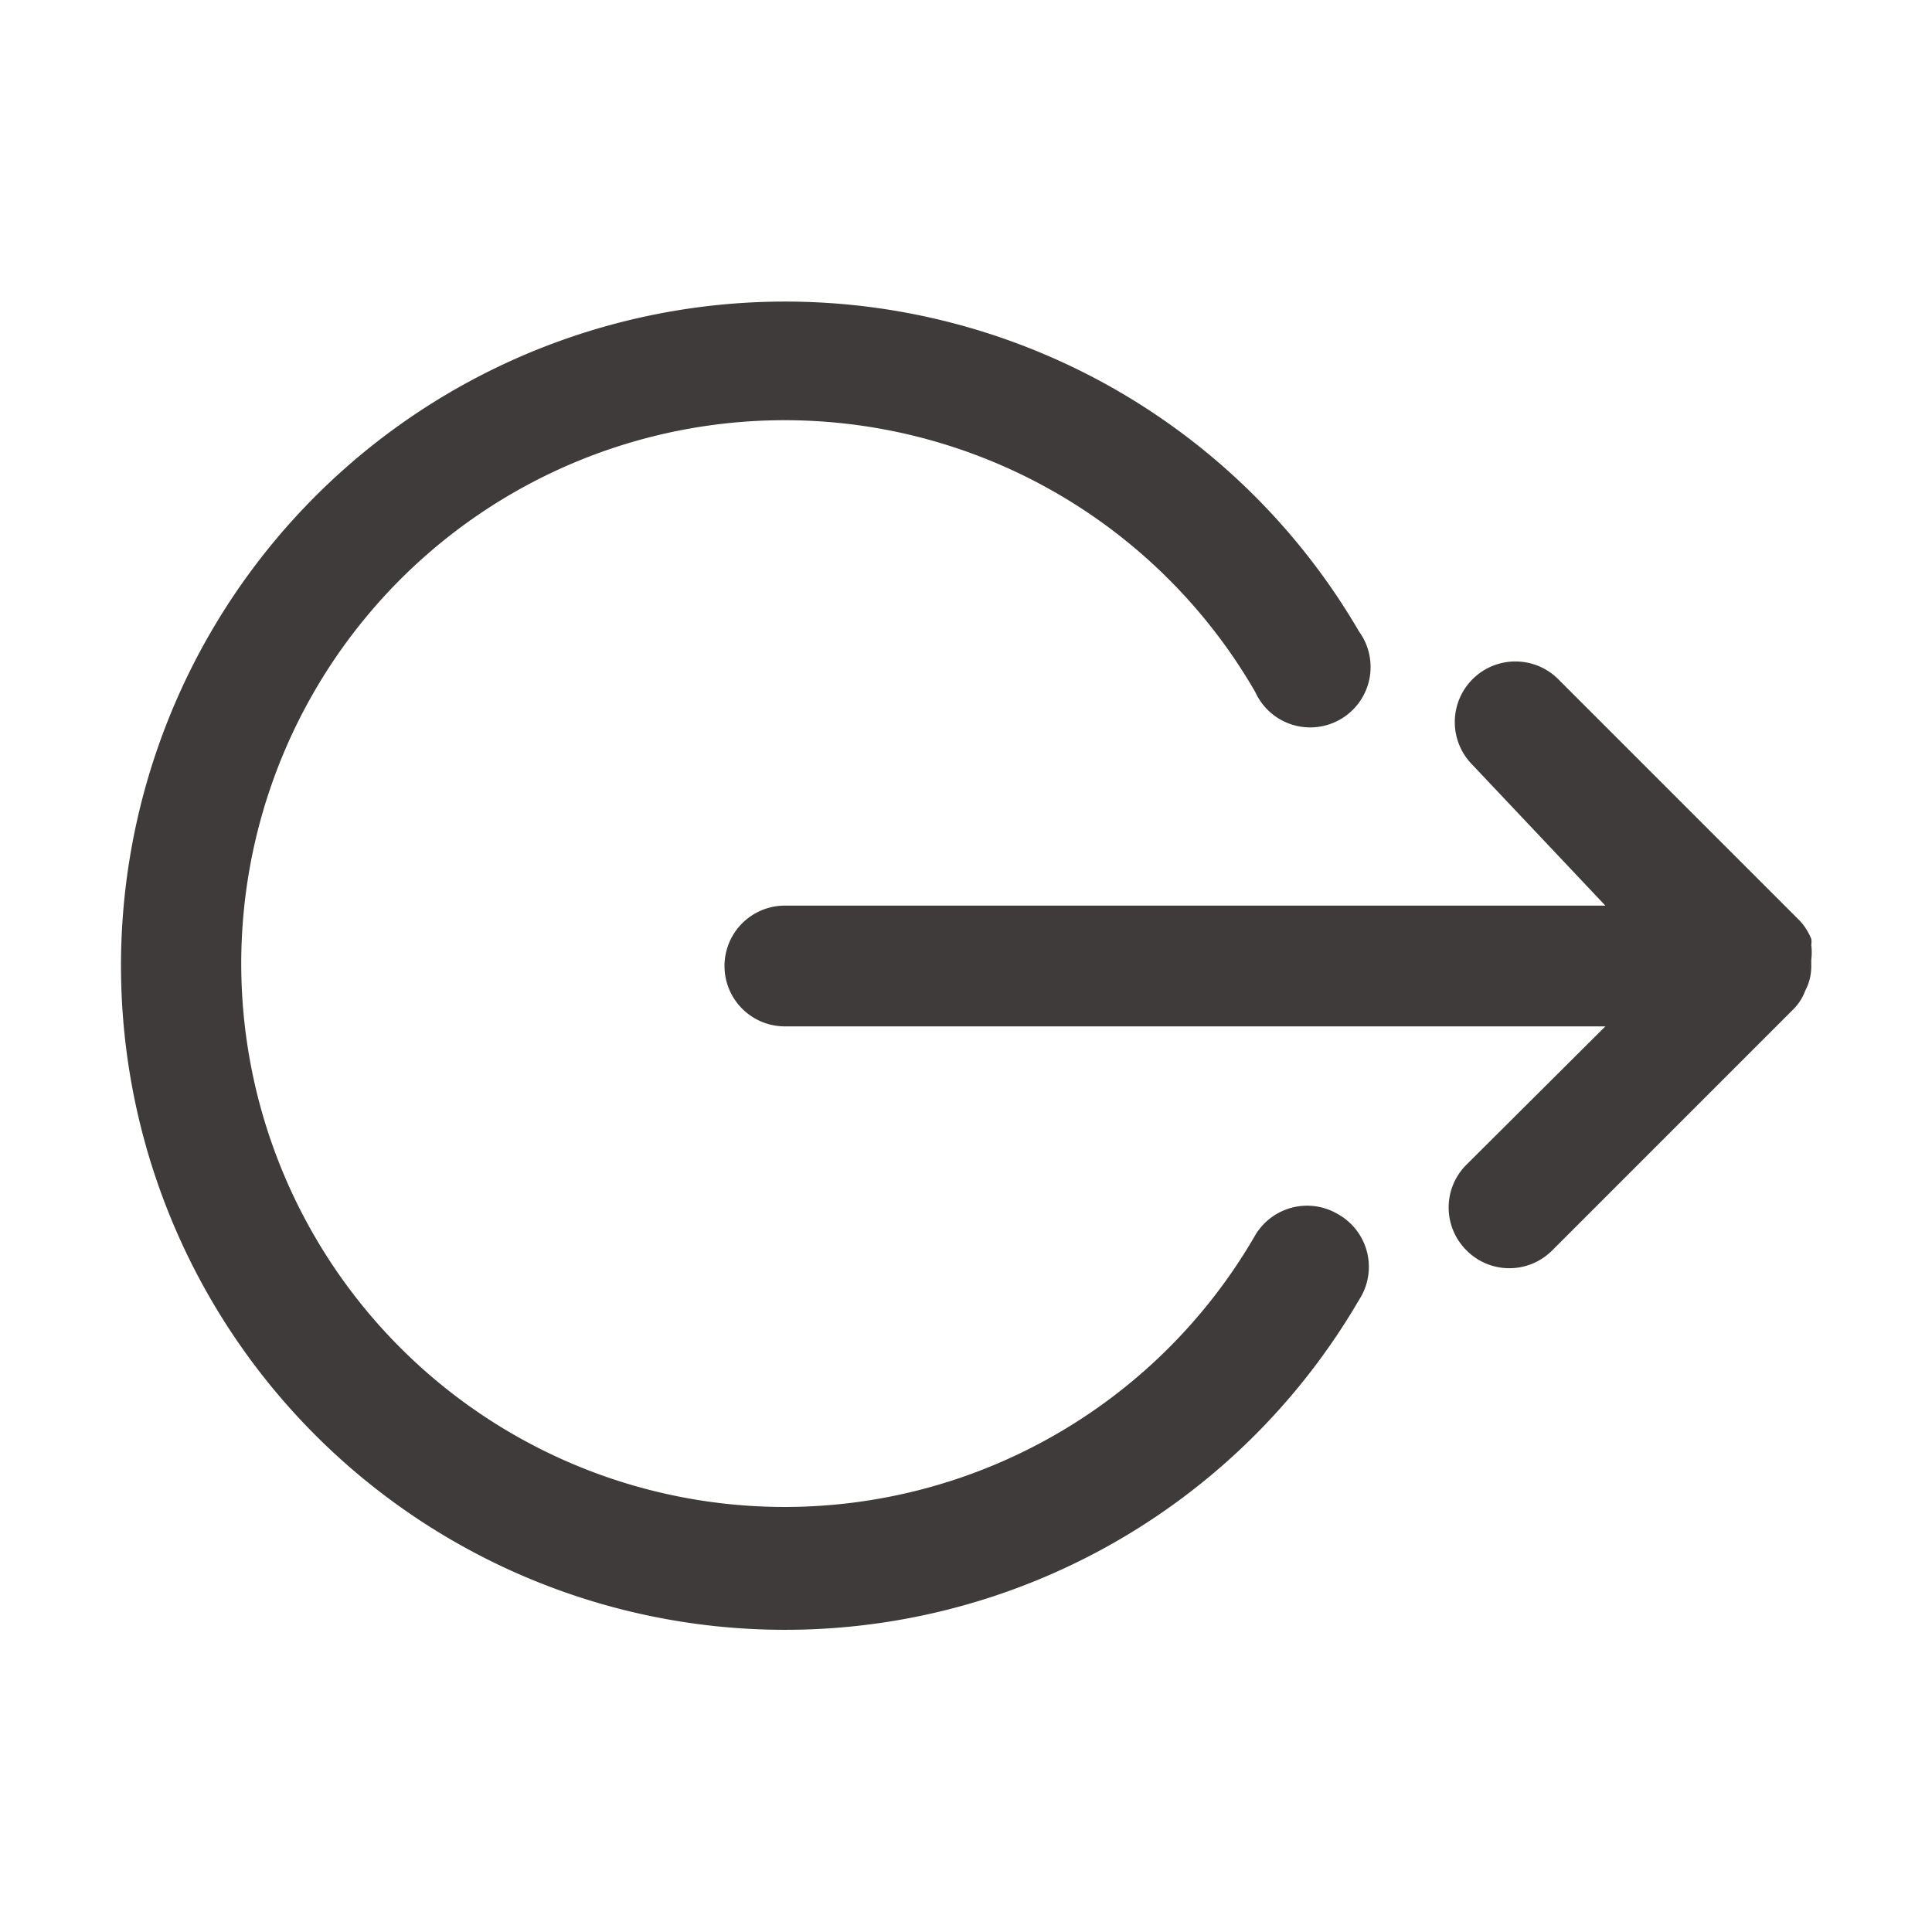 <svg height='100px' width='100px'  fill="#3f3b3a" xmlns="http://www.w3.org/2000/svg" viewBox="0 0 32 32" x="0px" y="0px"><title>logout</title><g><path d="M22.51,21.53a11,11,0,1,1,0-11.07,1,1,0,1,1-1.72,1,9,9,0,1,0,0,9,1,1,0,0,1,1.37-.35A1,1,0,0,1,22.51,21.53ZM30,16v-.1a1,1,0,0,0,0-.25.3.3,0,0,0,0-.1,1,1,0,0,0-.19-.3l-4-4a1,1,0,0,0-1.42,1.42L26.59,15H13a1,1,0,0,0,0,2H26.59l-2.3,2.29a1,1,0,0,0,0,1.42,1,1,0,0,0,1.42,0l4-4,0,0a.85.85,0,0,0,.19-.3h0a0,0,0,0,0,0,0A.85.85,0,0,0,30,16Z"></path></g></svg>